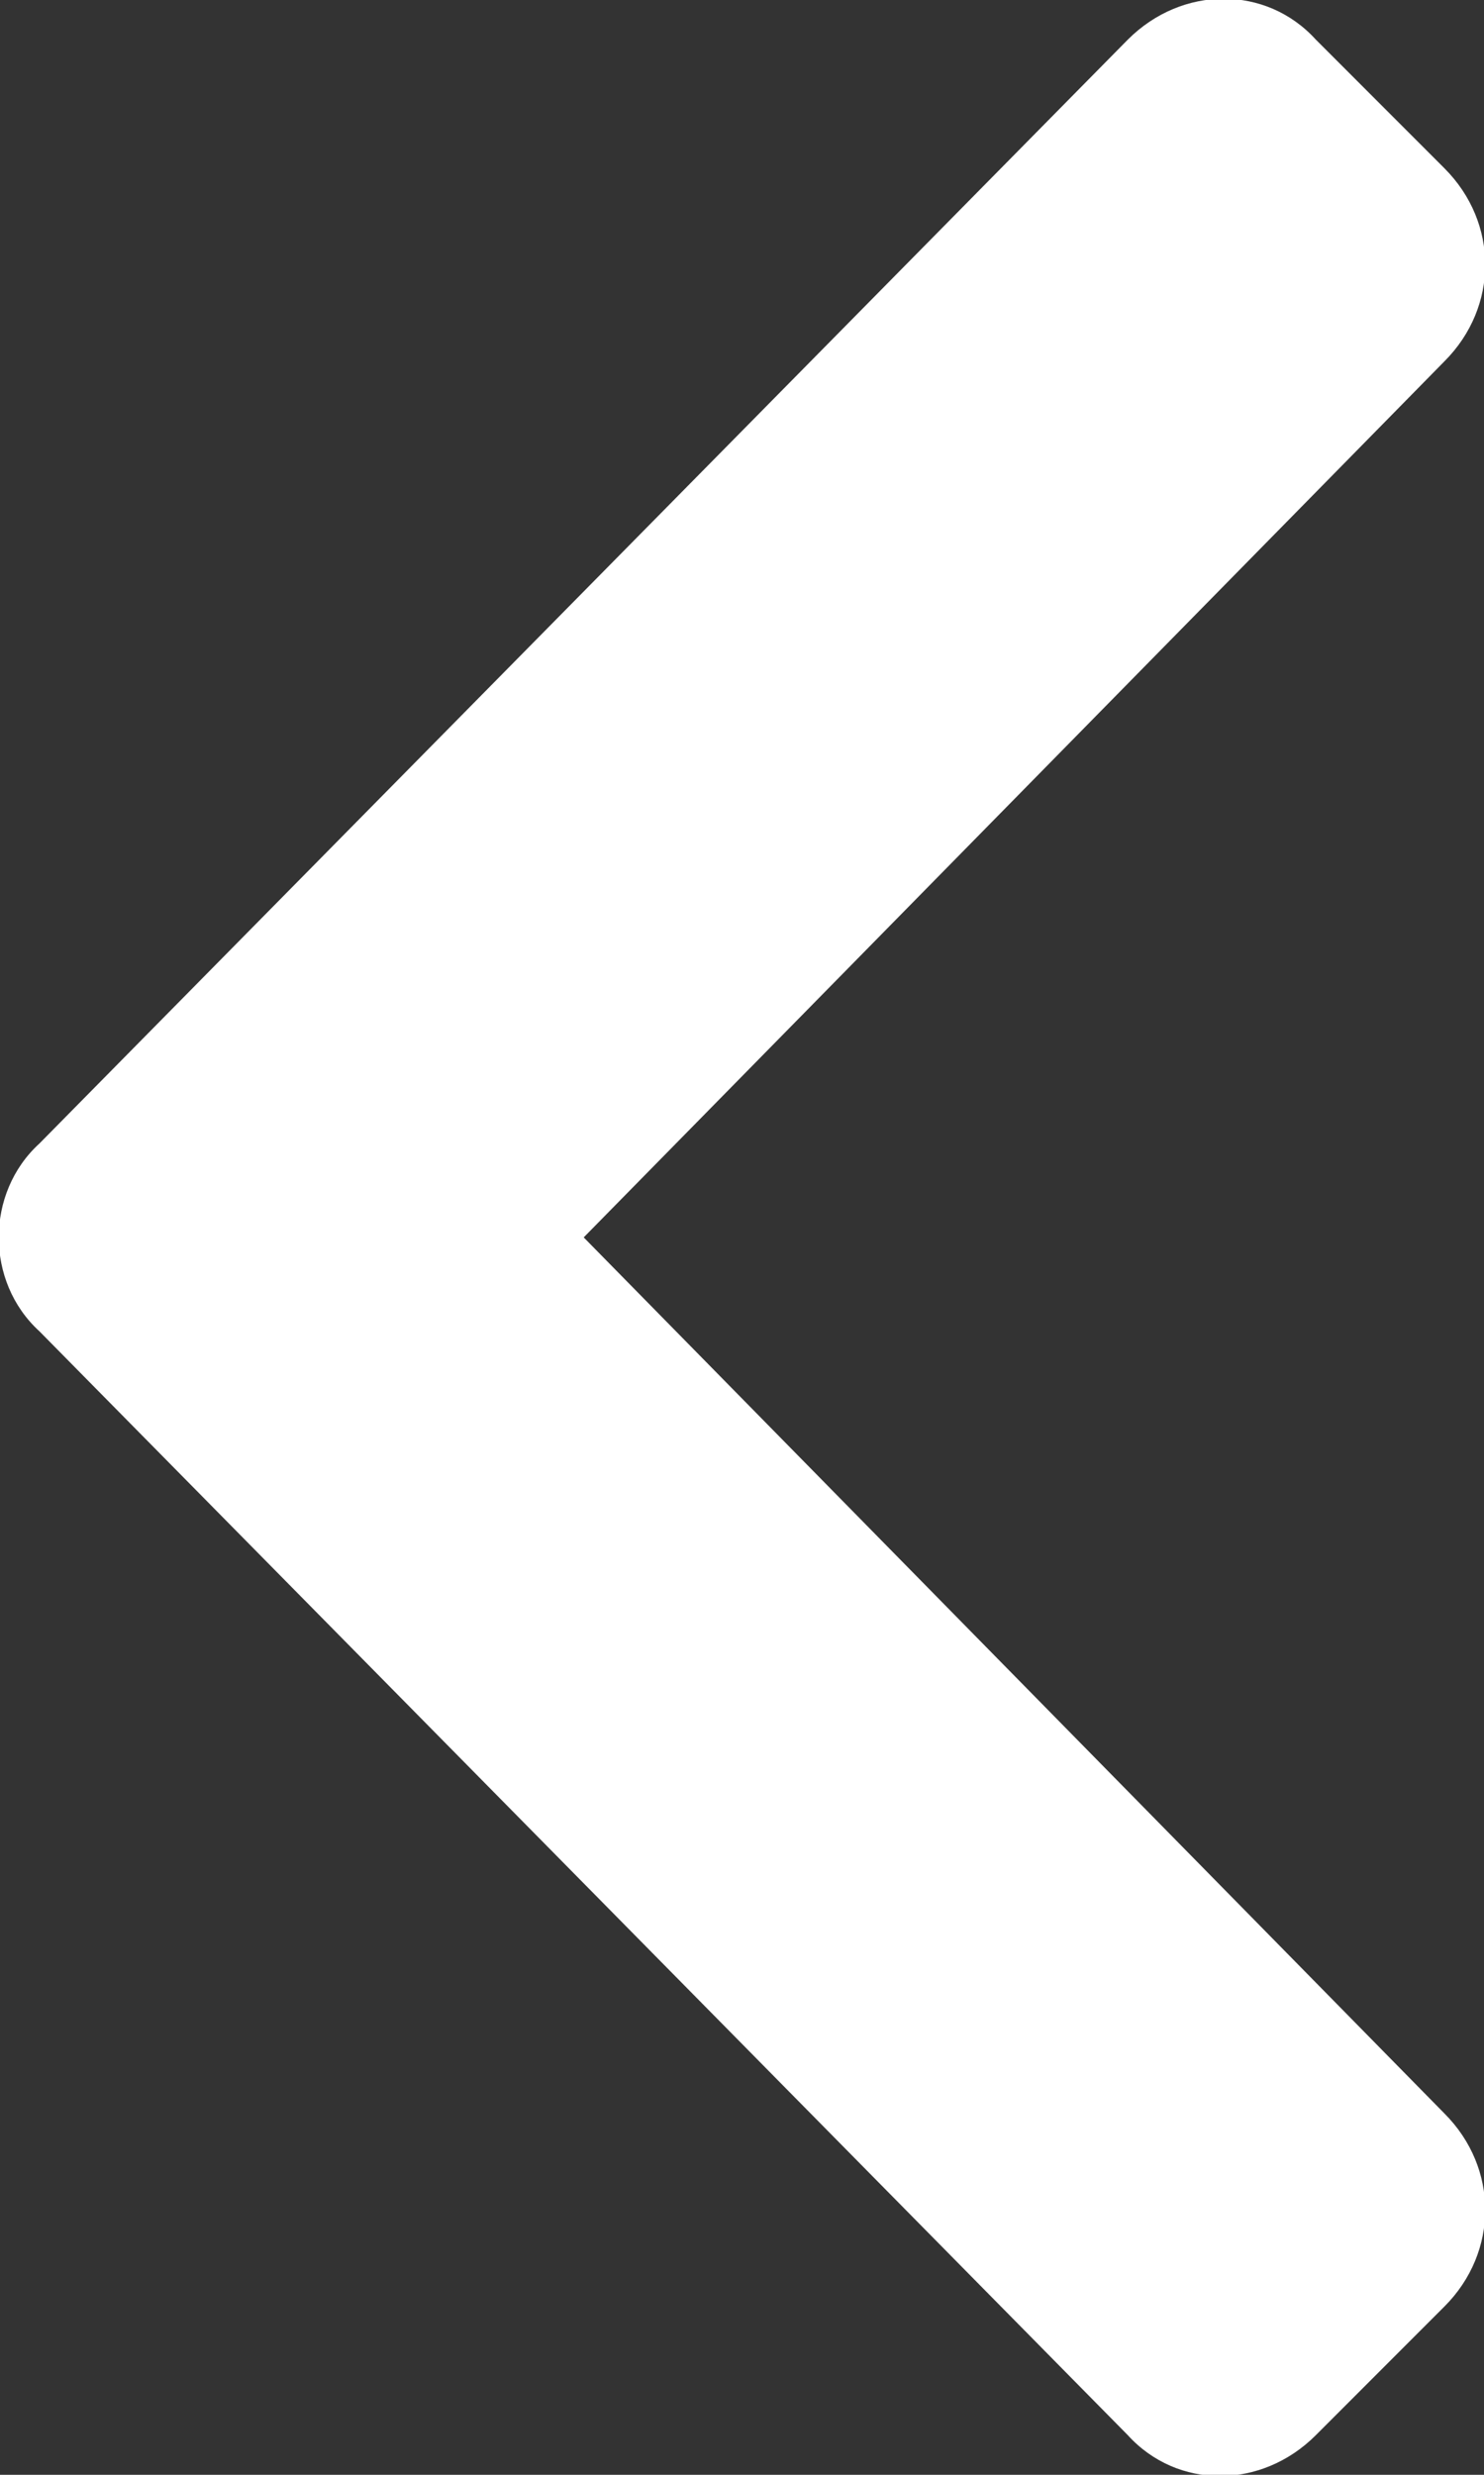 <?xml version="1.0" encoding="utf-8"?>
<!-- Generator: Adobe Illustrator 25.4.1, SVG Export Plug-In . SVG Version: 6.00 Build 0)  -->
<svg version="1.1" id="Layer_1" xmlns="http://www.w3.org/2000/svg" xmlns:xlink="http://www.w3.org/1999/xlink" x="0px" y="0px"
	 viewBox="0 0 30 50" enable-background="new 0 0 30 50" xml:space="preserve">
<rect x="0" y="0" width="30" height="50" fill="#333333" stroke="none"/>
<path fill="#FFFFFF" d="M0.8,23.1l22-22.3c1.1-1.1,2.8-1.1,3.8,0l2.6,2.6c1.1,1.1,1.1,2.8,0,3.9L11.8,25l17.4,17.7
	c1.1,1.1,1.1,2.8,0,3.9l-2.6,2.6c-1.1,1.1-2.8,1.1-3.8,0l-22-22.3C-0.3,25.9-0.3,24.1,0.8,23.1z"/>
</svg>
